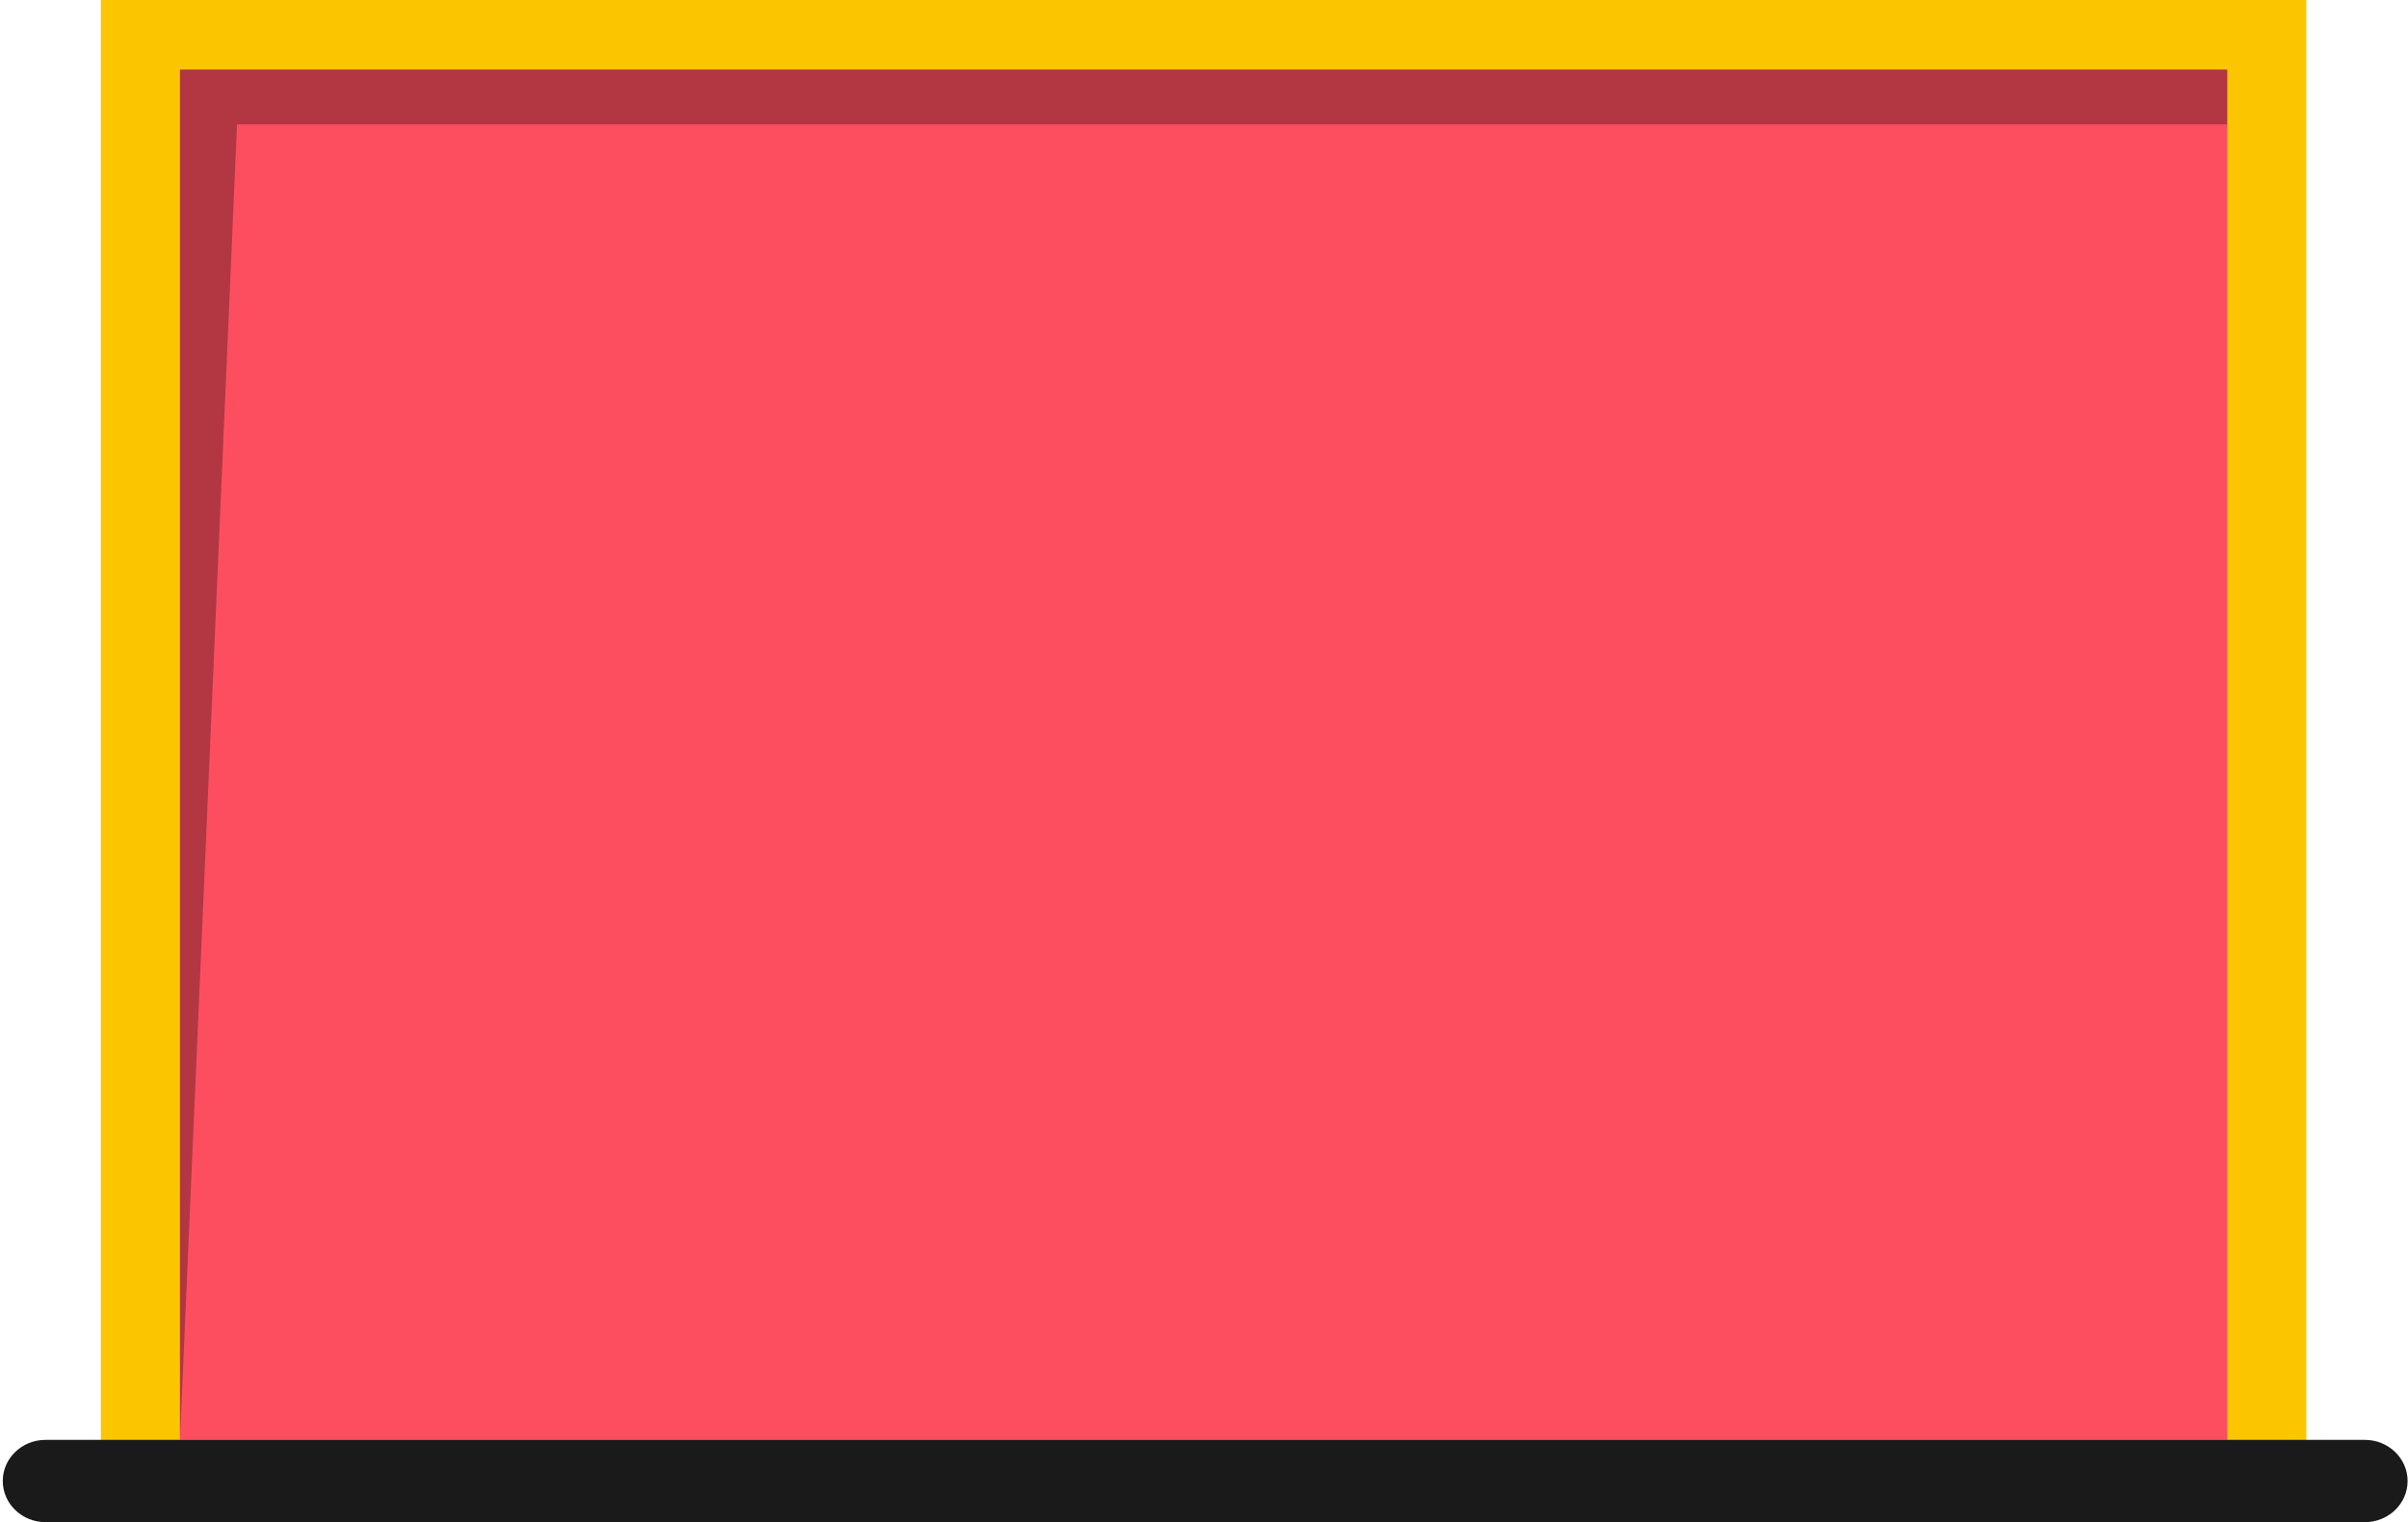 <?xml version="1.0" encoding="UTF-8"?> <svg xmlns="http://www.w3.org/2000/svg" width="761" height="481" viewBox="0 0 761 481" fill="none"> <path d="M728.875 0H31.875V477H728.875V0Z" fill="#FBC500"></path> <path d="M703.875 22H56.875V455H703.875V22Z" fill="#FD4E5F"></path> <path opacity="0.3" d="M703.875 22H56.875V23.891V39.298V455L74.904 39.298H703.875V22Z" fill="black"></path> <path d="M747.362 481H14.388C6.918 481 0.875 475.163 0.875 468C0.875 460.799 6.918 455 14.388 455H747.362C754.832 455 760.875 460.837 760.875 468C760.875 475.163 754.832 481 747.362 481Z" fill="#1A1A1A"></path> </svg> 